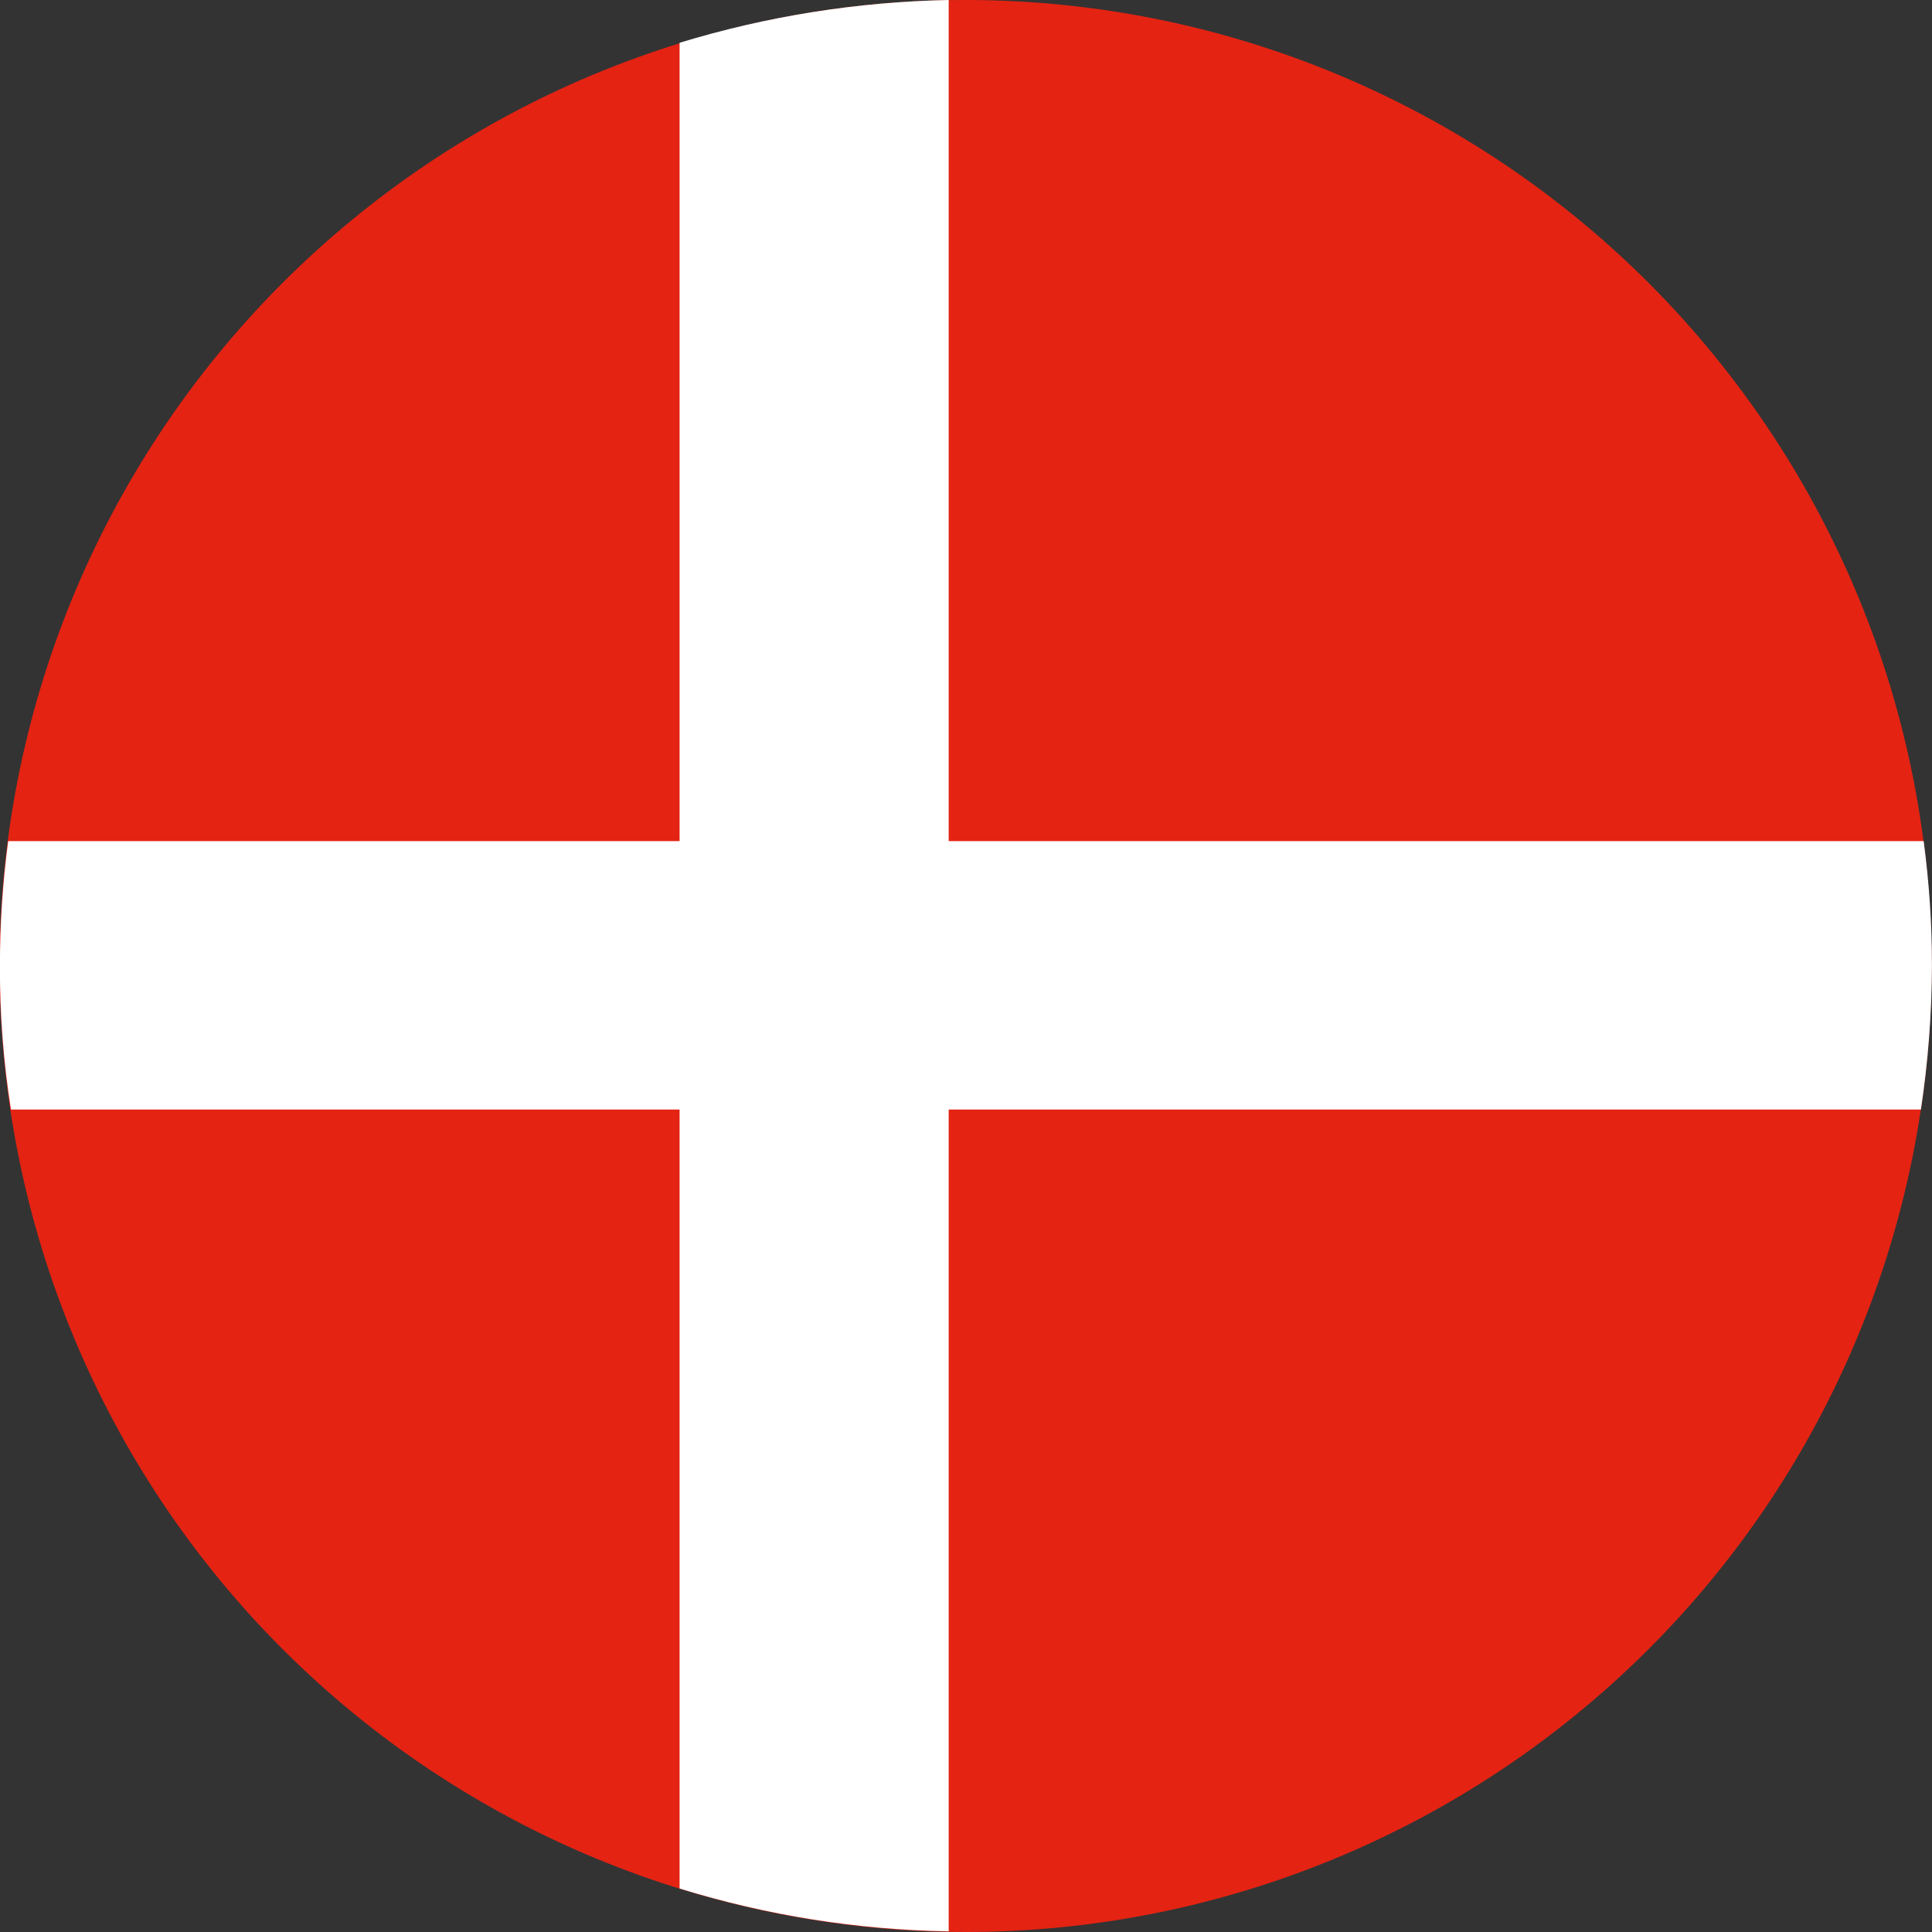<svg width="28" height="28" viewBox="0 0 28 28" fill="none" xmlns="http://www.w3.org/2000/svg">
<rect x="0" y="0" width="28" height="28" fill="#333333" stroke="none"/>
<g clip-path="url(#clip0_5425:7753)">
<path fill-rule="evenodd" clip-rule="evenodd" d="M14.059 0H13.929C10.222 0.017 6.673 1.504 4.06 4.135C1.448 6.766 -0.014 10.325 -0.006 14.032C0.003 17.74 1.482 21.292 4.106 23.911C6.731 26.529 10.287 28 13.994 28C17.701 28 21.258 26.529 23.882 23.911C26.507 21.292 27.985 17.74 27.994 14.032C28.003 10.325 26.54 6.766 23.928 4.135C21.316 1.504 17.767 0.017 14.059 0V0Z" fill="#E42313"/>
<path fill-rule="evenodd" clip-rule="evenodd" d="M9.849 0.62V12.19H0.119C0.039 12.79 -0.001 13.395 -0.001 14C-0.003 14.697 0.05 15.392 0.159 16.08H9.849V27.37C11.113 27.76 12.426 27.969 13.749 27.99V16.08H27.839C27.943 15.392 27.997 14.696 27.999 14C28 13.395 27.959 12.79 27.879 12.19H13.749V0C12.427 0.026 11.114 0.234 9.849 0.62Z" fill="white"/>
</g>
<defs>
<clipPath id="clip0_5425:7753">
<rect width="28" height="28" fill="white"/>
</clipPath>
</defs>
</svg>
